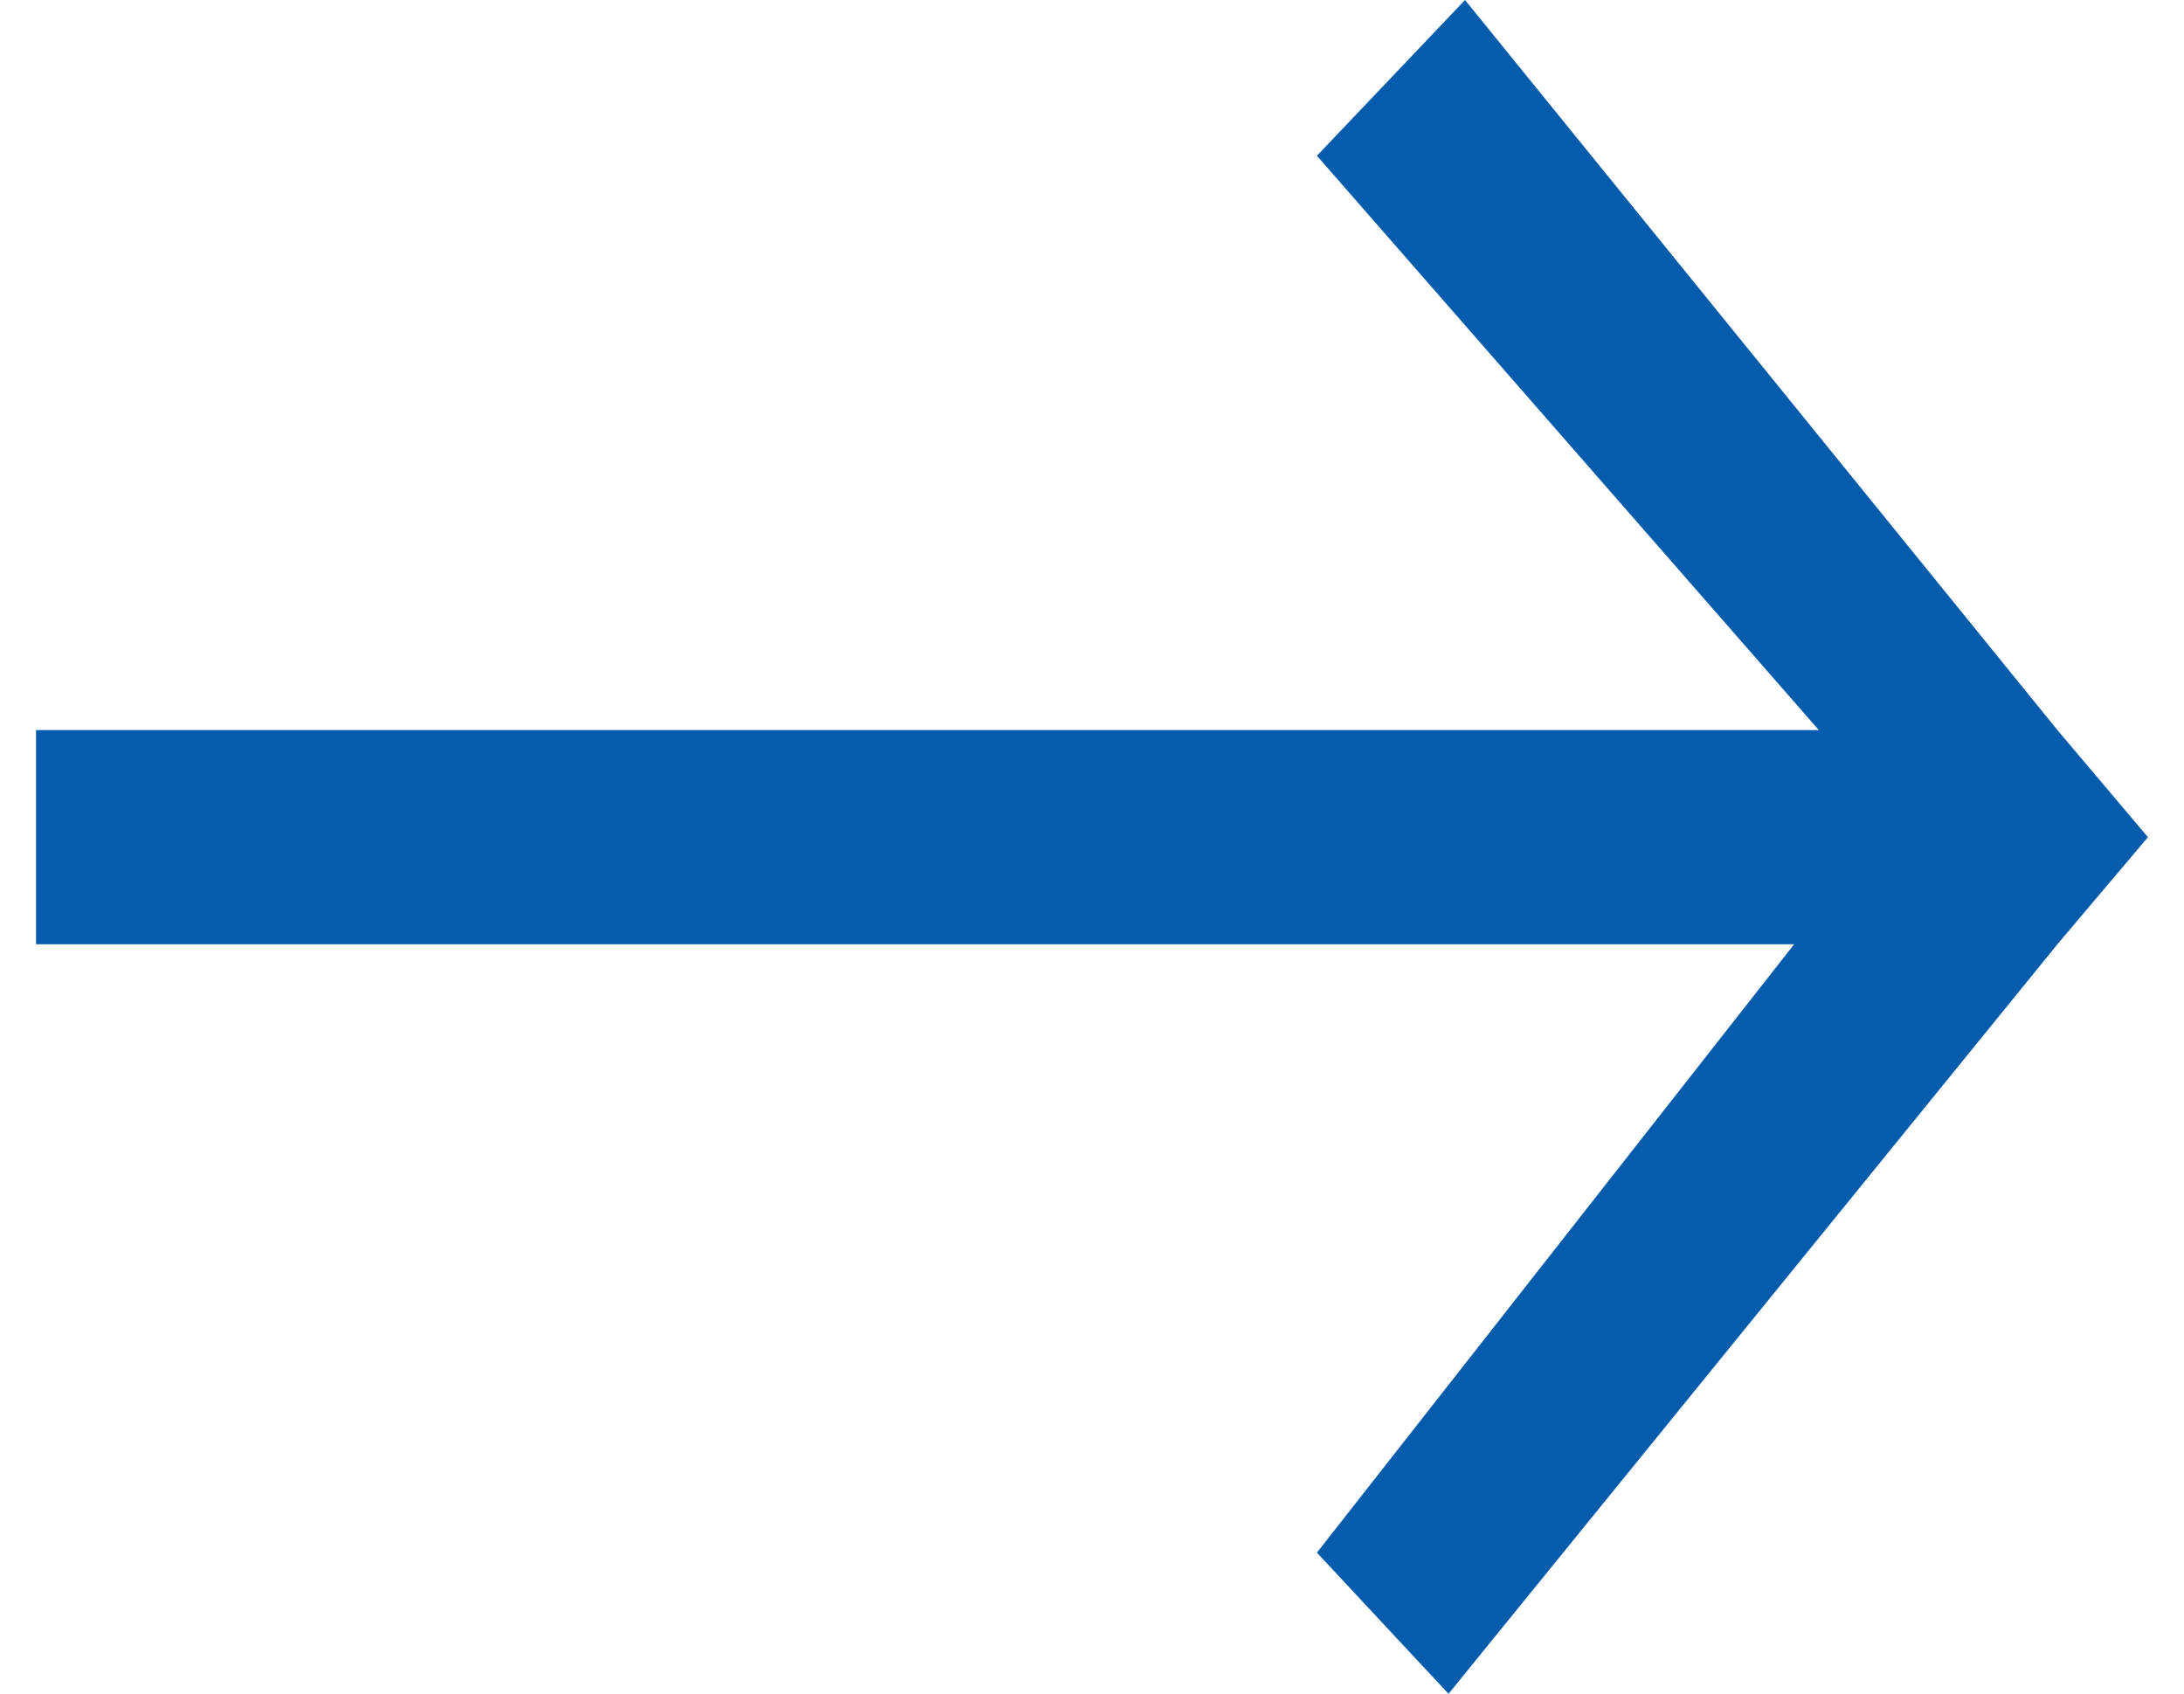 <?xml version="1.0" encoding="UTF-8"?> <svg xmlns="http://www.w3.org/2000/svg" width="49" height="38" viewBox="0 0 49 38" fill="none"> <path d="M32.869 0L46.16 16.379L48.191 18.782L46.16 21.184L32.499 38L29.546 34.833L40.253 21.184L0.809 21.184V16.379L40.807 16.379L29.546 3.494L32.869 0Z" fill="#055CAC"></path> </svg> 